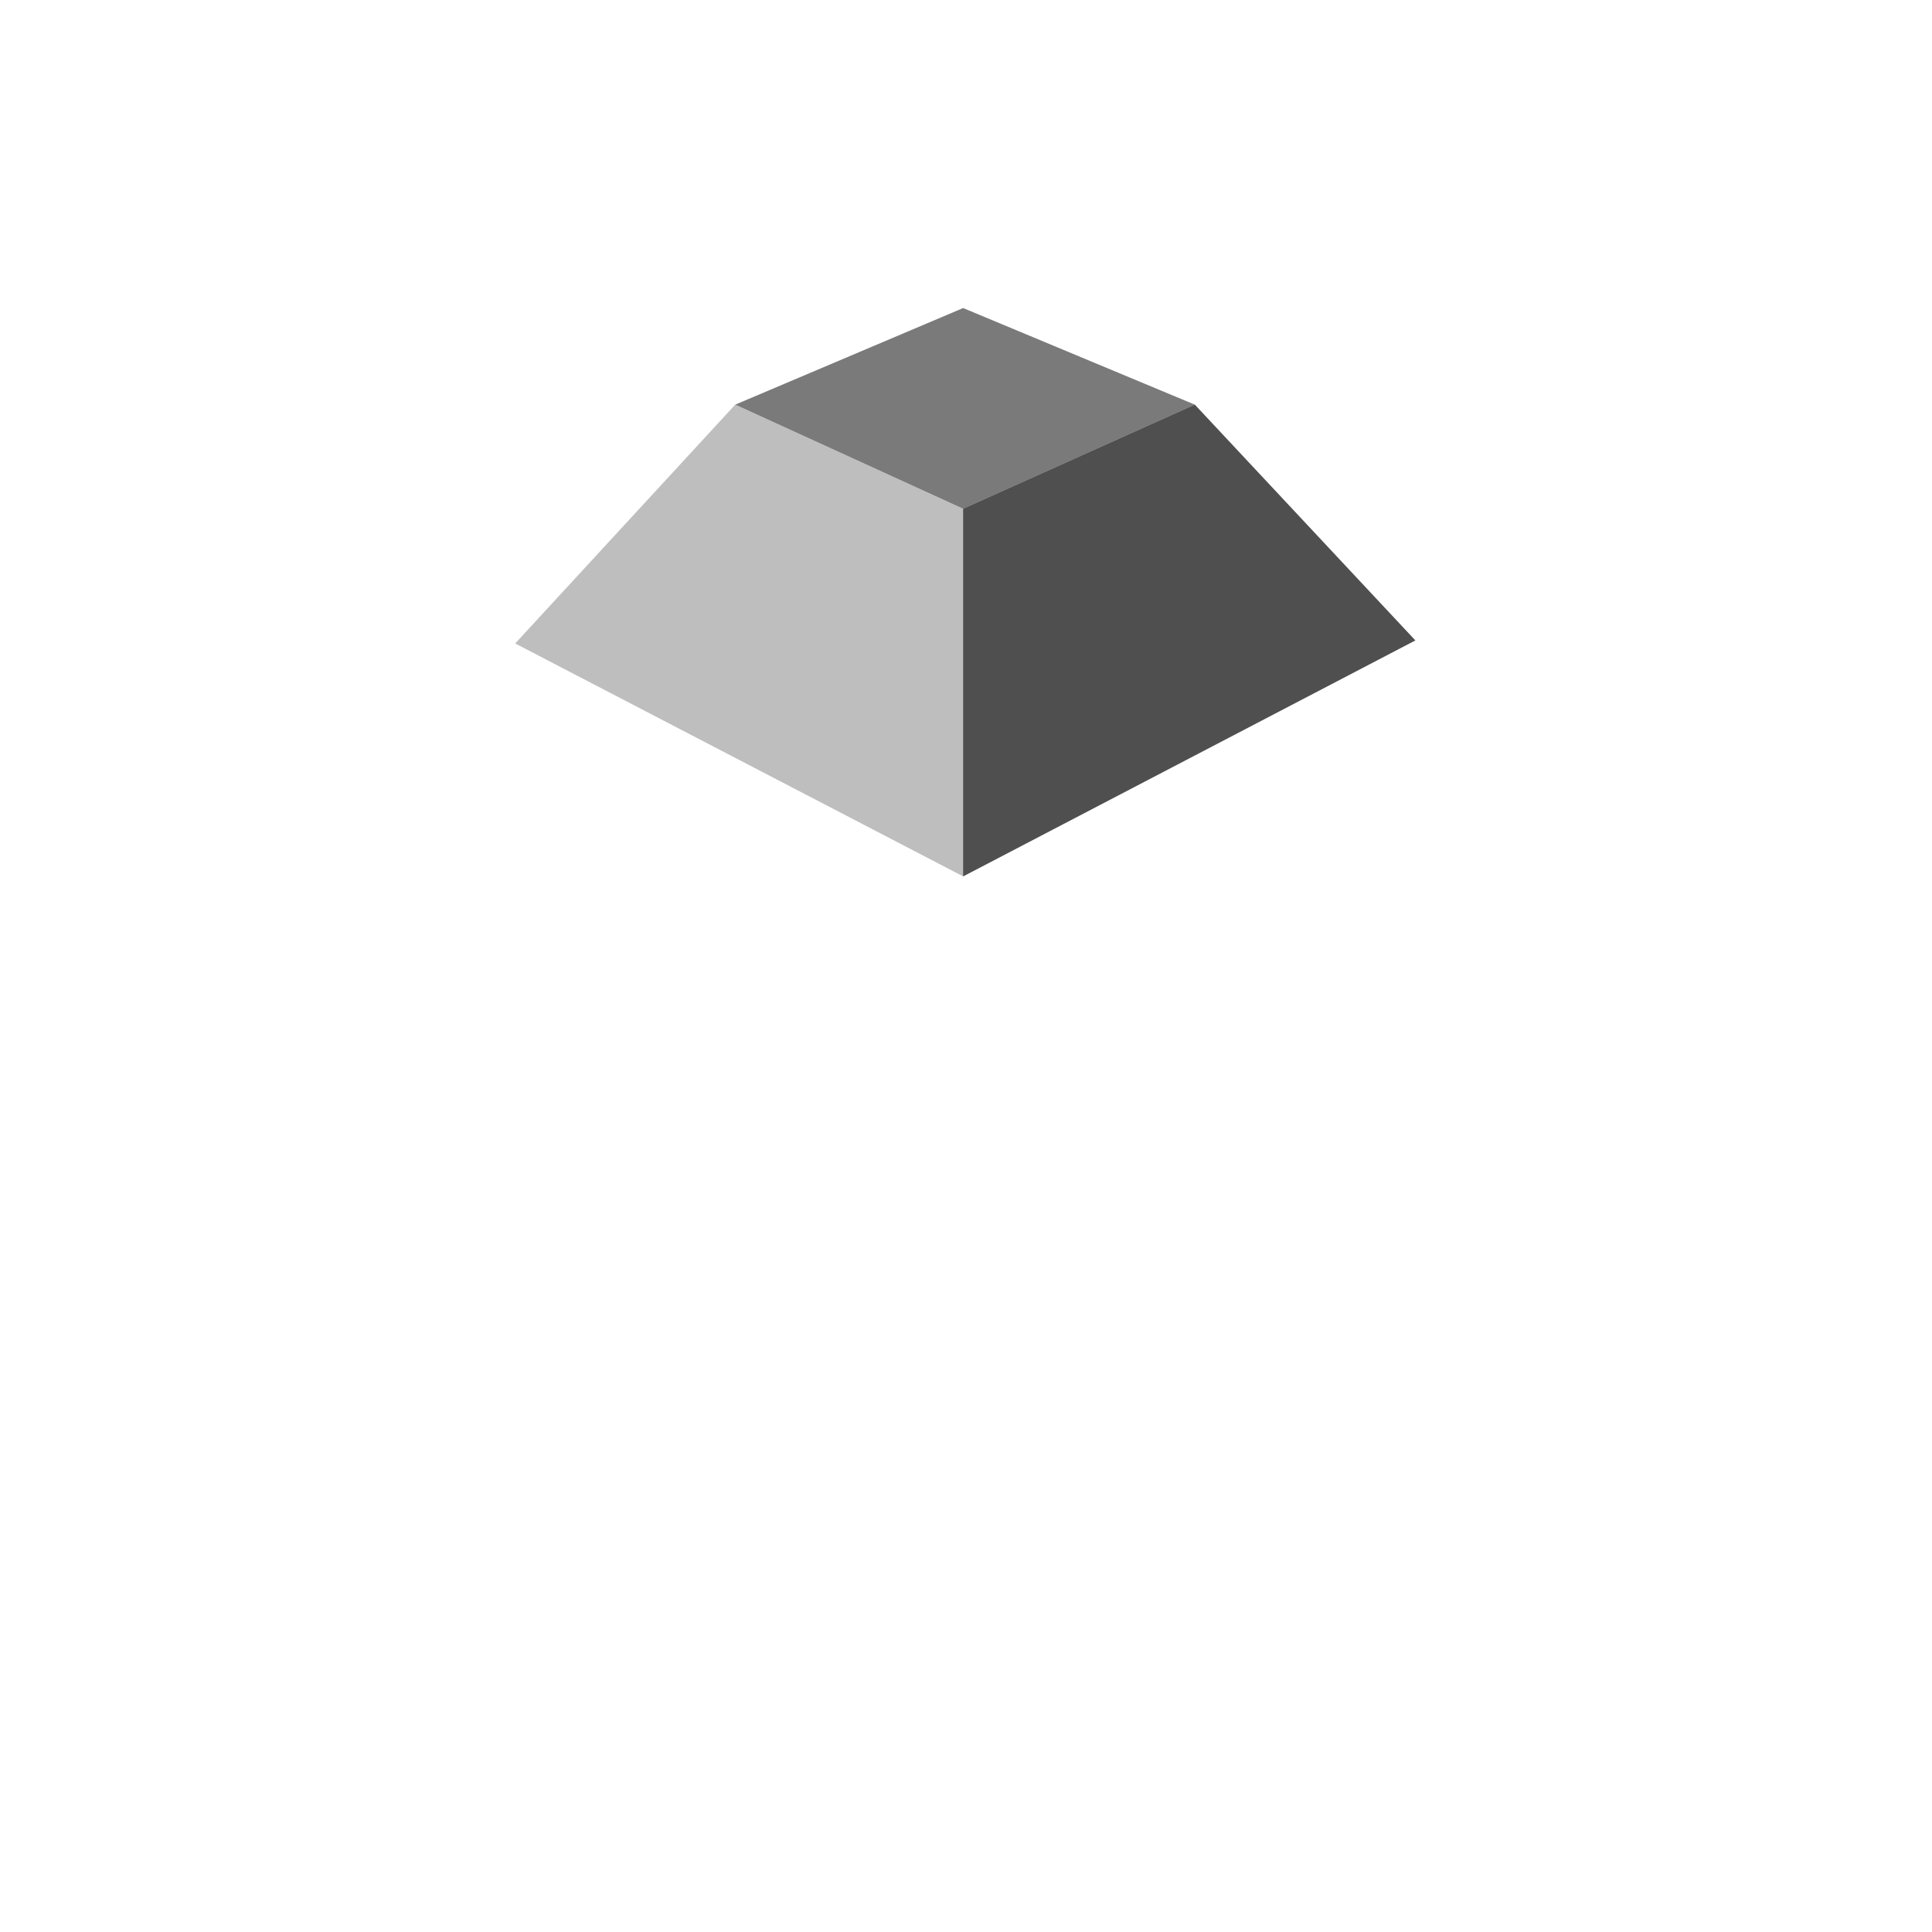 <?xml version="1.0" encoding="utf-8"?>
<!-- Generator: Adobe Illustrator 24.0.1, SVG Export Plug-In . SVG Version: 6.00 Build 0)  -->
<svg version="1.1" id="Layer_1" xmlns="http://www.w3.org/2000/svg" xmlns:xlink="http://www.w3.org/1999/xlink" x="0px" y="0px"
	 width="1080px" height="1080px" viewBox="0 0 1080 1080" style="enable-background:new 0 0 1080 1080;" xml:space="preserve">
<style type="text/css">
	.st0{fill:#BFBEBE;}
	.st1{fill:#7A7A7A;}
	.st2{opacity:0.6;fill:#060606;}
</style>
<g>
	<polygon class="st0" points="667.9,226.2 538.4,284.4 411,226.2 288,359.7 538.4,489.9 791.1,358 	"/>
	<polygon class="st1" points="411,226.2 538.4,172.2 667.9,226.2 538.4,284.4 	"/>
	<polygon class="st2" points="667.9,226.2 538.4,284.4 538.4,489.9 791.2,358 	"/>
</g>
</svg>
